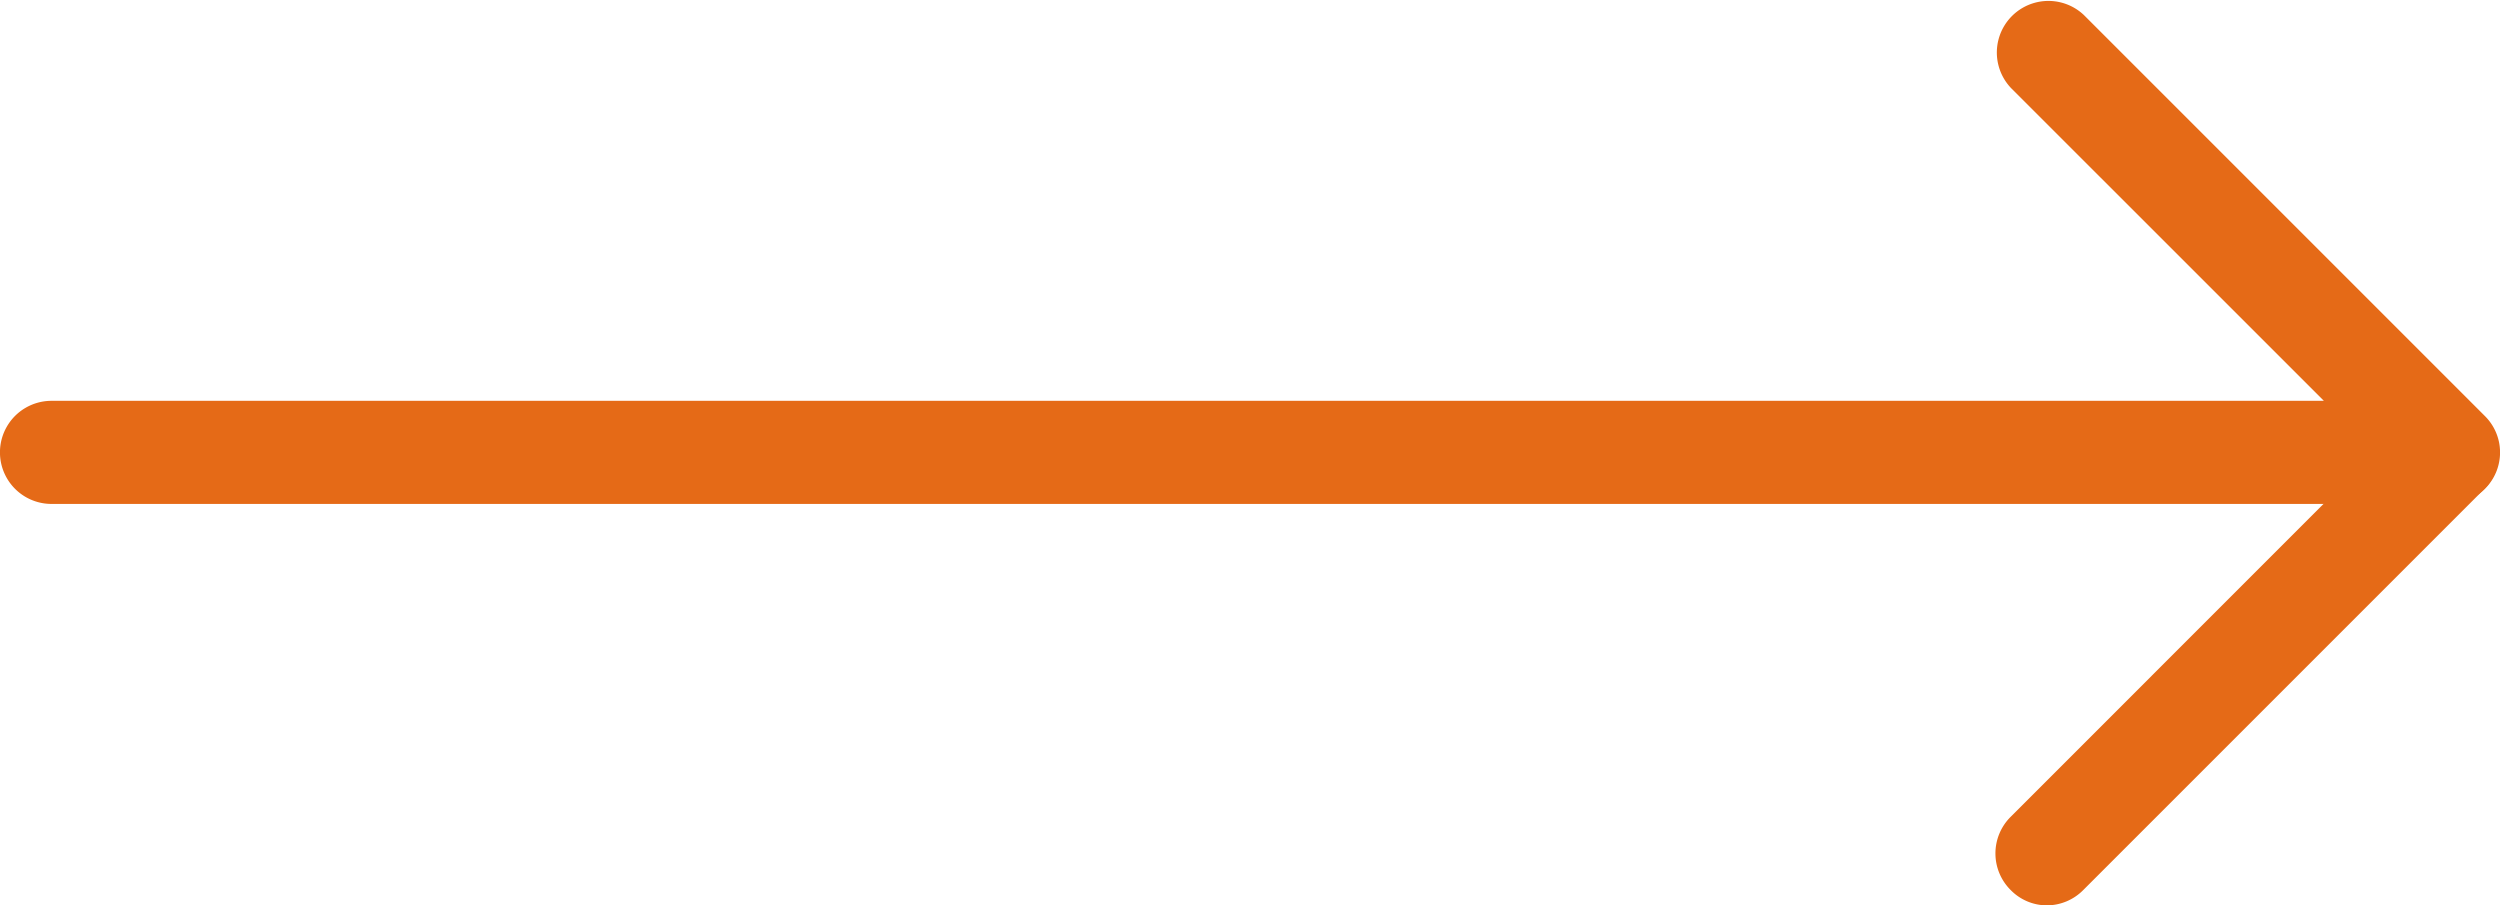 <svg xmlns="http://www.w3.org/2000/svg" width="32.321" height="11.705" viewBox="0 0 32.321 11.705">
  <g id="right-arrow" transform="translate(-4 -498.925)">
    <g id="Group_2332" data-name="Group 2332" transform="translate(4 498.925)">
      <g id="Group_2331" data-name="Group 2331" transform="translate(0 0)">
        <g id="Group_2329" data-name="Group 2329">
          <path id="Path_5932" data-name="Path 5932" d="M35.653,505.44H4.666a.666.666,0,1,1,0-1.333H34.044L30,500.064a.667.667,0,0,1,.943-.943l5.183,5.183a.663.663,0,0,1,.144.727.67.67,0,0,1-.616.41Z" transform="translate(-4 -498.925)" fill="#e56a17"/>
        </g>
        <g id="Group_2330" data-name="Group 2330" transform="translate(25.798 5.181)">
          <path id="Path_5933" data-name="Path 5933" d="M1243.491,754.249a.657.657,0,0,1-.471-.2.667.667,0,0,1,0-.943l5.189-5.19a.667.667,0,0,1,.943.943l-5.189,5.189A.665.665,0,0,1,1243.491,754.249Z" transform="translate(-1242.825 -747.725)" fill="#e56a17"/>
        </g>
      </g>
    </g>
  </g>
</svg>
